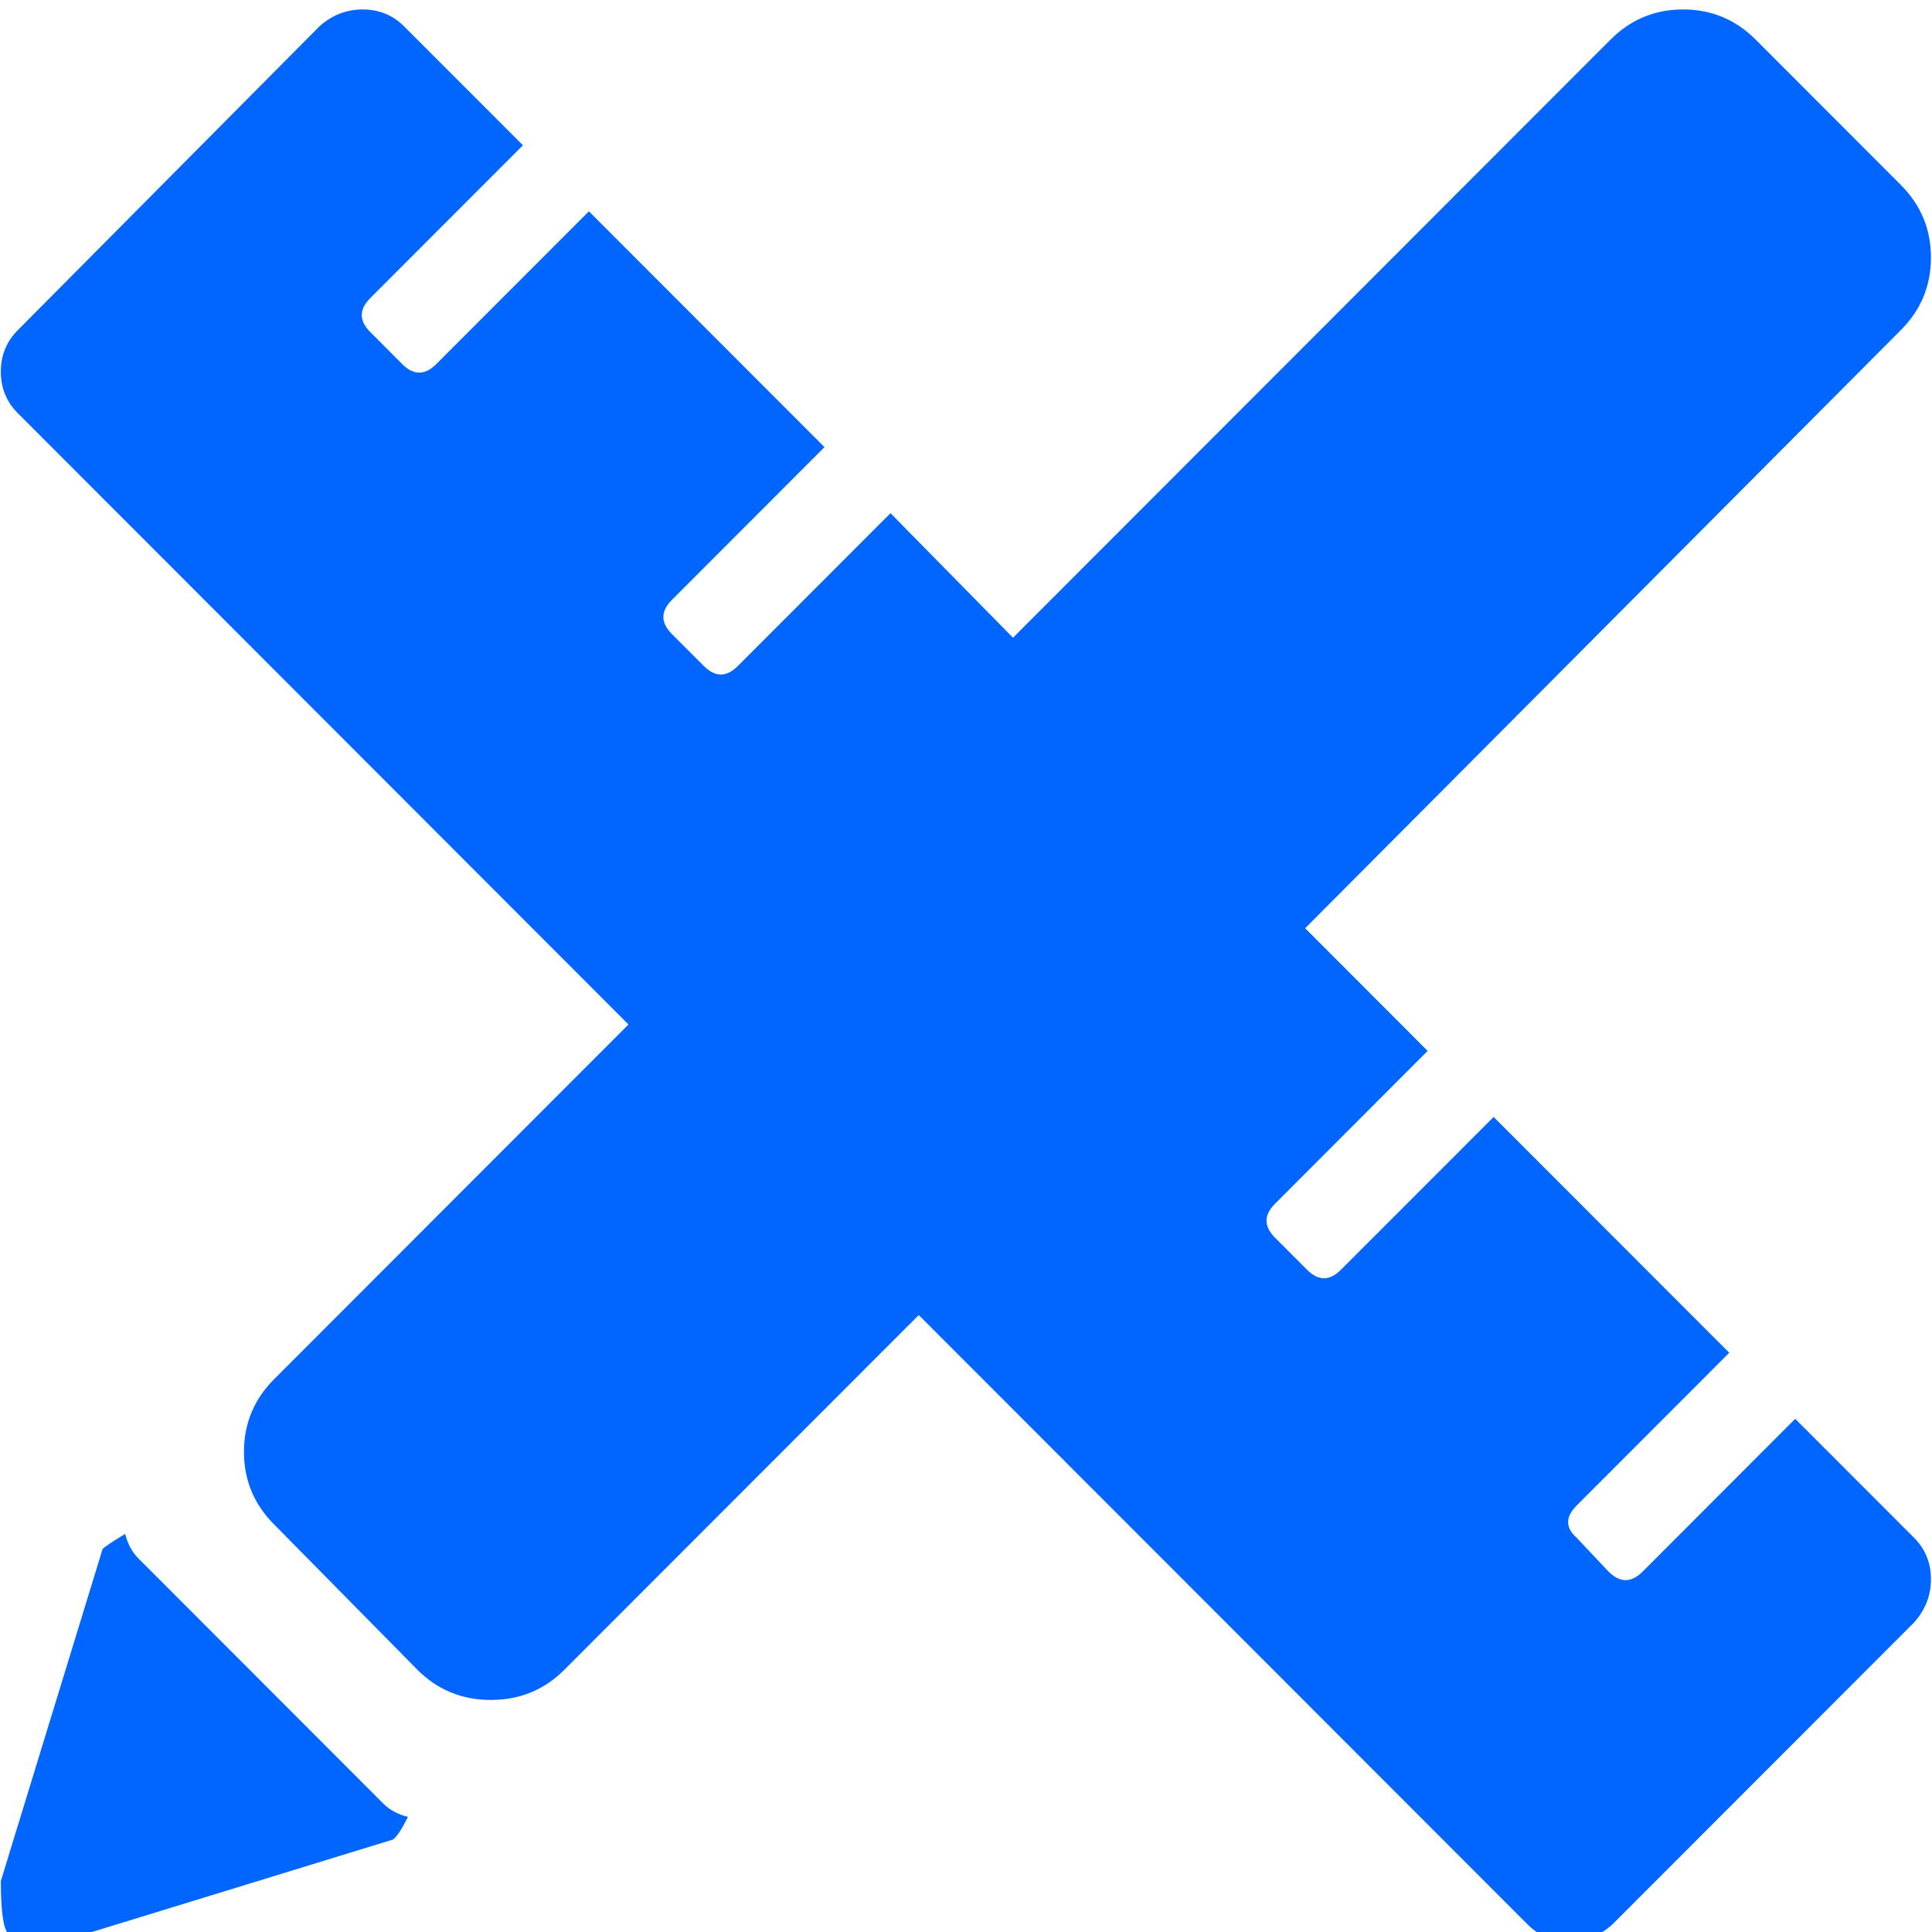<svg viewBox="0 0 37 37" fill="none" xmlns="http://www.w3.org/2000/svg">
<g clip-path="url(#clip0)">
<path d="M24.995 17.777L27.341 20.126L24.418 23.053C24.201 23.27 24.201 23.486 24.418 23.703L25.031 24.317C25.248 24.534 25.464 24.534 25.681 24.317L28.605 21.391L33.117 25.907L30.193 28.834C29.977 29.051 29.977 29.256 30.193 29.448L30.807 30.099C31.023 30.315 31.24 30.315 31.457 30.099L34.38 27.172L36.655 29.448C36.871 29.665 36.98 29.93 36.98 30.243C36.98 30.556 36.871 30.833 36.655 31.074L30.879 36.855C30.638 37.072 30.362 37.181 30.049 37.181C29.736 37.181 29.471 37.072 29.255 36.855L17.595 25.185L10.809 31.977C10.424 32.363 9.954 32.556 9.401 32.556C8.847 32.556 8.378 32.363 7.993 31.977L5.25 29.195C4.865 28.81 4.672 28.346 4.672 27.804C4.672 27.262 4.865 26.799 5.25 26.413L12.036 19.62L0.341 7.913C0.124 7.696 0.016 7.431 0.016 7.118C0.016 6.805 0.124 6.54 0.341 6.323L6.116 0.506C6.357 0.289 6.634 0.181 6.946 0.181C7.259 0.181 7.524 0.289 7.74 0.506L10.015 2.782L7.091 5.709C6.874 5.926 6.874 6.143 7.091 6.359L7.704 6.974C7.921 7.19 8.138 7.19 8.354 6.974L11.278 4.047L15.79 8.563L12.866 11.49C12.65 11.707 12.65 11.924 12.866 12.141L13.48 12.755C13.697 12.972 13.913 12.972 14.13 12.755L17.054 9.828L19.4 12.213L30.843 0.759C31.228 0.373 31.691 0.181 32.233 0.181C32.774 0.181 33.237 0.373 33.623 0.759L36.402 3.541C36.787 3.926 36.98 4.39 36.98 4.932C36.98 5.474 36.787 5.938 36.402 6.323L24.995 17.777ZM2.398 29.376C2.446 29.569 2.53 29.725 2.651 29.846L7.343 34.543C7.464 34.663 7.62 34.748 7.813 34.796C7.692 35.037 7.596 35.181 7.524 35.23L1.171 37.181C0.593 37.181 0.256 37.133 0.16 37.036C0.064 36.94 0.016 36.602 0.016 36.024L1.965 29.665C2.013 29.617 2.157 29.52 2.398 29.376Z" fill="#0066FF"/>
</g>
<defs>
<clipPath id="clip0">
<rect width="37" height="37" fill="white"/>
</clipPath>
</defs>
</svg>
